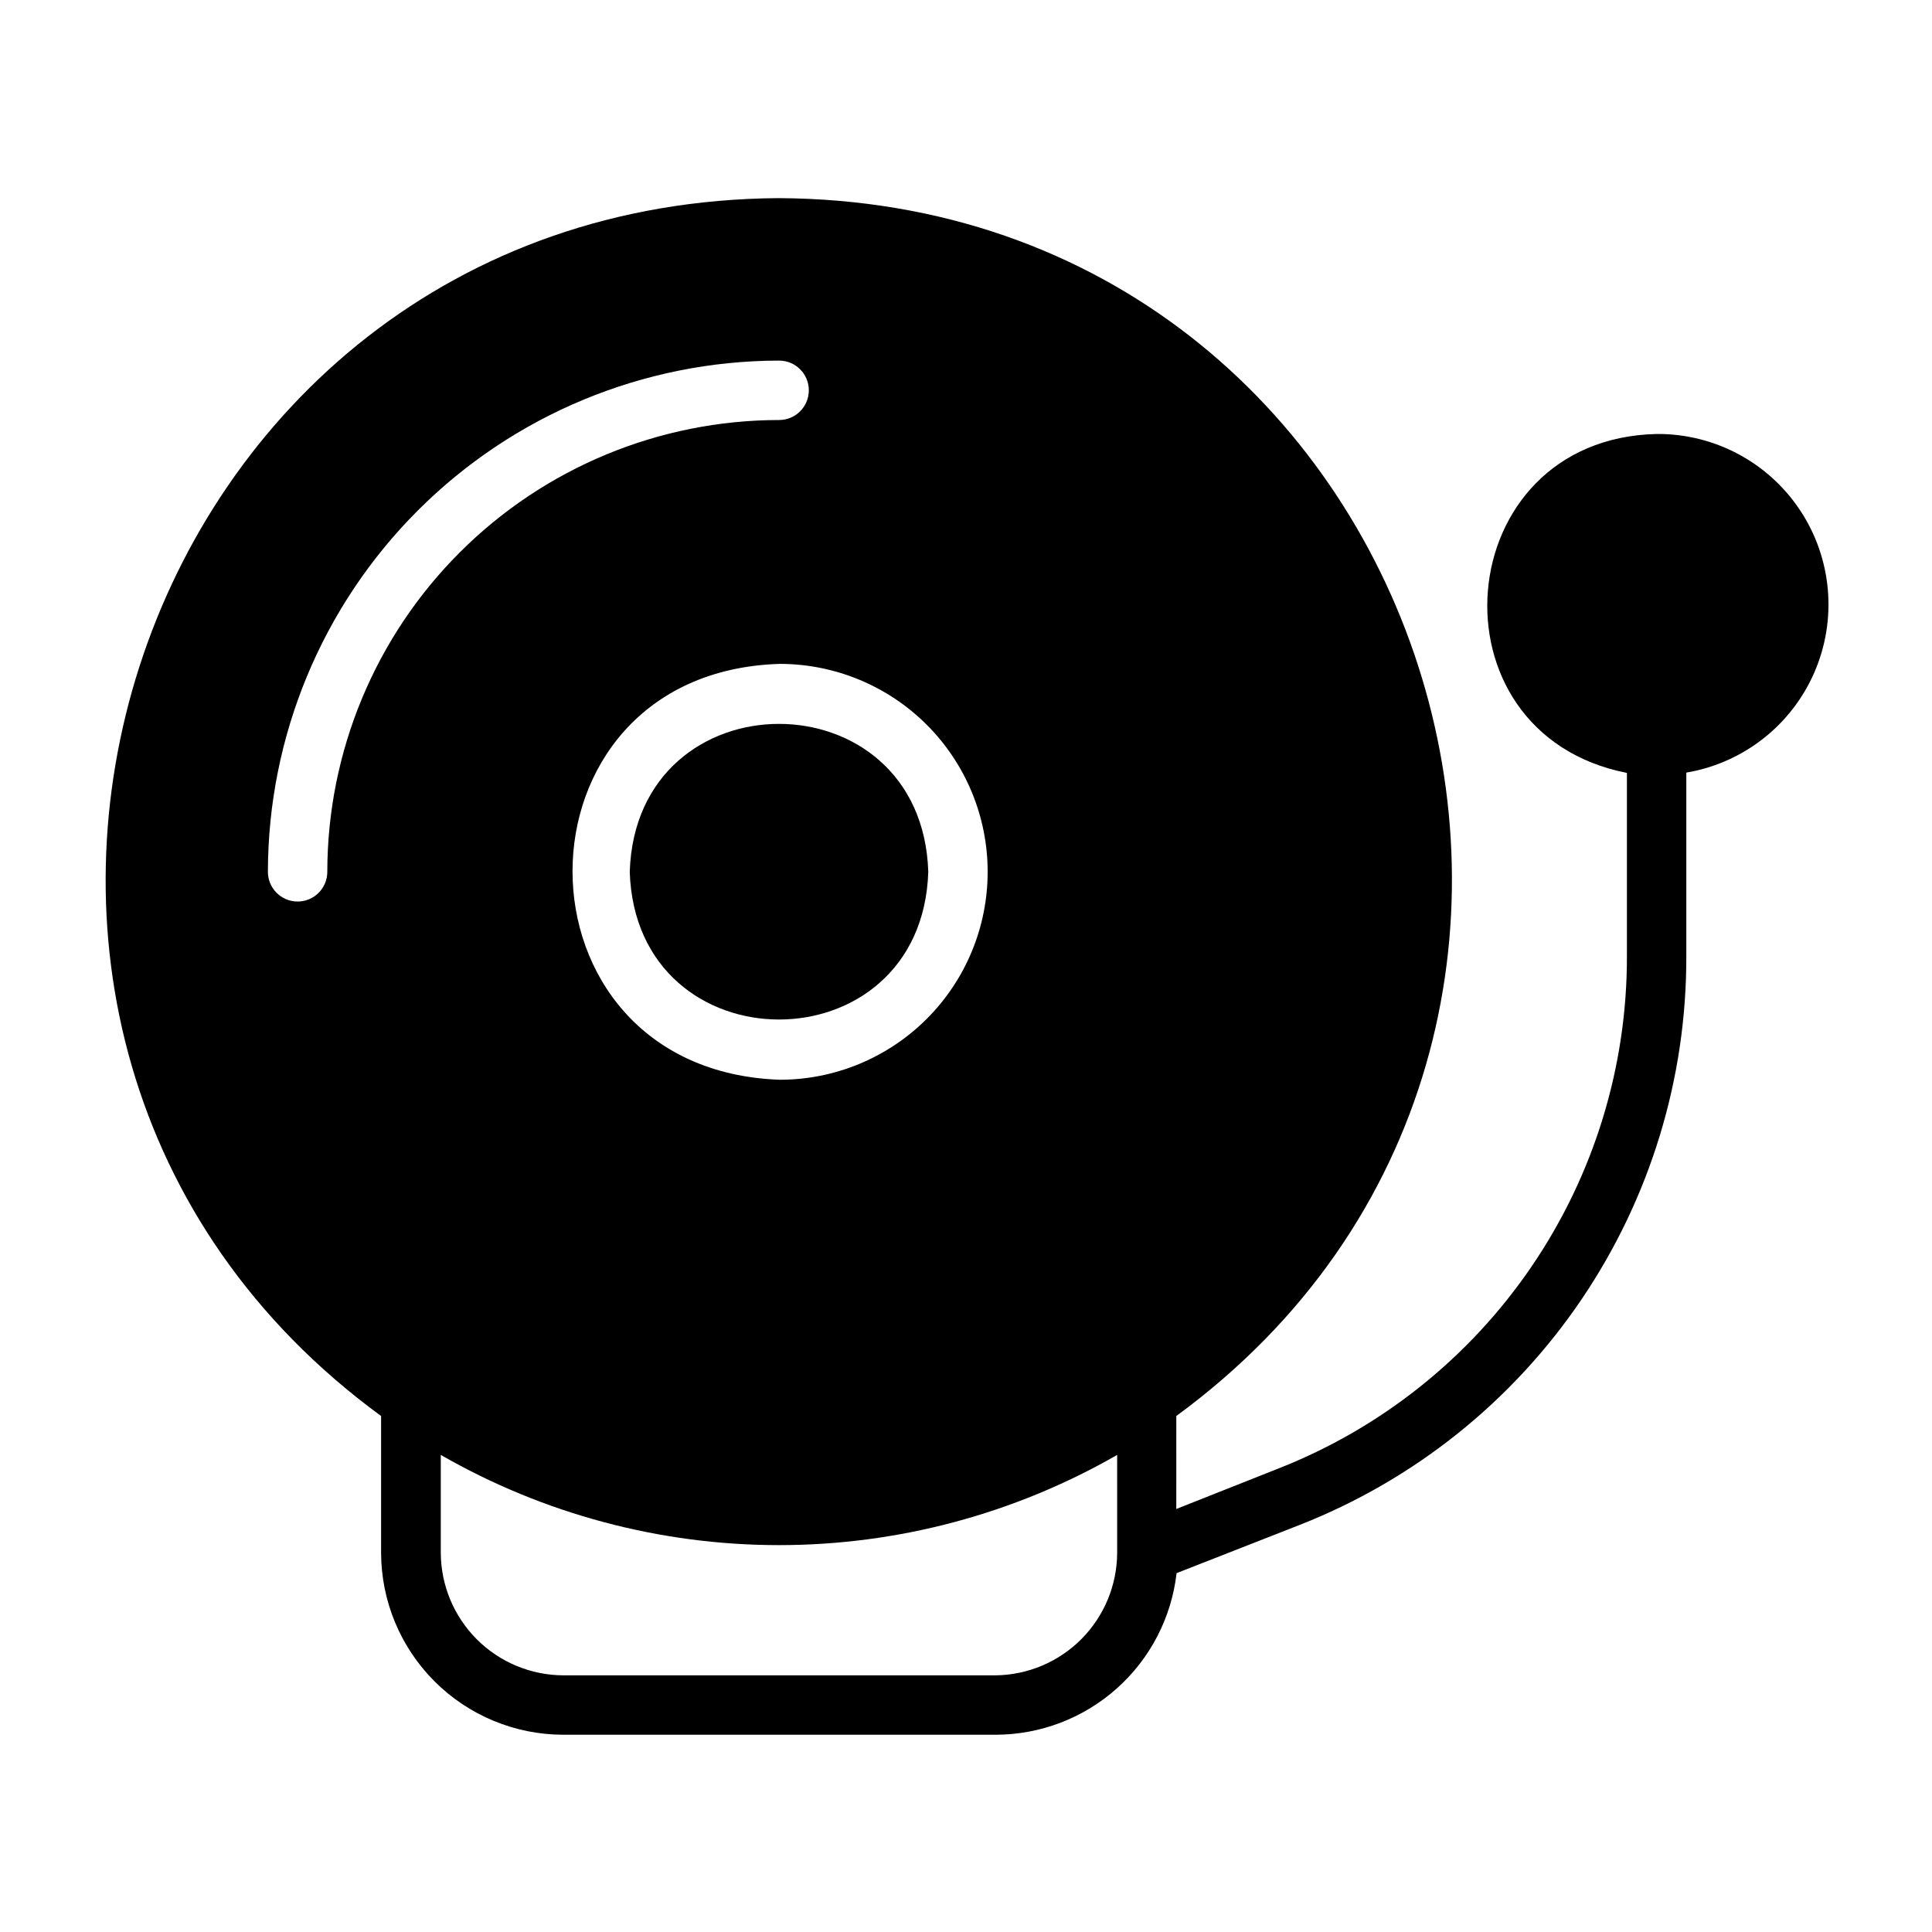 <?xml version="1.0" encoding="UTF-8"?>
<!-- Uploaded to: ICON Repo, www.svgrepo.com, Generator: ICON Repo Mixer Tools -->
<svg fill="#000000" width="800px" height="800px" version="1.1" viewBox="144 144 512 512" xmlns="http://www.w3.org/2000/svg">
 <g>
  <path d="m583.02 259.01c-55.105 1.258-61.48 79.27-7.871 89.82v48.336-0.004c0.105 29.422-8.707 58.184-25.277 82.496-16.566 24.309-40.113 43.031-67.535 53.691l-26.609 10.547 0.004-24.641c138-101.08 67.938-321.89-105.41-322.75-173.18 1.18-243.25 221.91-105.33 322.75v36.215c0.02 12.789 5.109 25.051 14.156 34.098 9.043 9.043 21.305 14.137 34.098 14.156h114.62c11.852-0.02 23.281-4.391 32.121-12.289 8.84-7.894 14.469-18.762 15.82-30.535l32.746-12.832c30.277-11.914 56.25-32.695 74.508-59.625 18.262-26.926 27.961-58.746 27.828-91.281v-48.414c15.078-2.539 27.848-12.535 33.938-26.559 6.09-14.027 4.676-30.184-3.766-42.934-8.438-12.75-22.754-20.371-38.043-20.246zm-177.28 116.03c0 14.617-5.805 28.633-16.141 38.965-10.336 10.336-24.352 16.141-38.965 16.141-73.211-2.598-73.211-108 0-110.21 14.613 0 28.629 5.805 38.965 16.137 10.336 10.336 16.141 24.352 16.141 38.965zm-175 0c0 4.348-3.523 7.875-7.871 7.875s-7.871-3.527-7.871-7.875c0.039-35.918 14.328-70.352 39.727-95.75 25.395-25.398 59.832-39.684 95.75-39.727 4.348 0 7.871 3.523 7.871 7.871s-3.523 7.875-7.871 7.875c-31.75 0.02-62.191 12.641-84.641 35.09-22.453 22.449-35.074 52.895-35.094 84.641zm209.32 180.43c-0.02 8.559-3.406 16.77-9.434 22.855-6.023 6.082-14.199 9.551-22.762 9.656h-114.54c-8.617-0.023-16.871-3.453-22.965-9.547s-9.523-14.352-9.547-22.965v-25.902c27.273 15.664 58.172 23.906 89.625 23.906 31.449 0 62.352-8.242 89.621-23.906z"/>
  <path d="m310.89 375.04c1.652 52.191 77.461 52.191 79.113 0-1.652-52.27-77.461-52.27-79.113 0z"/>
 </g>
</svg>